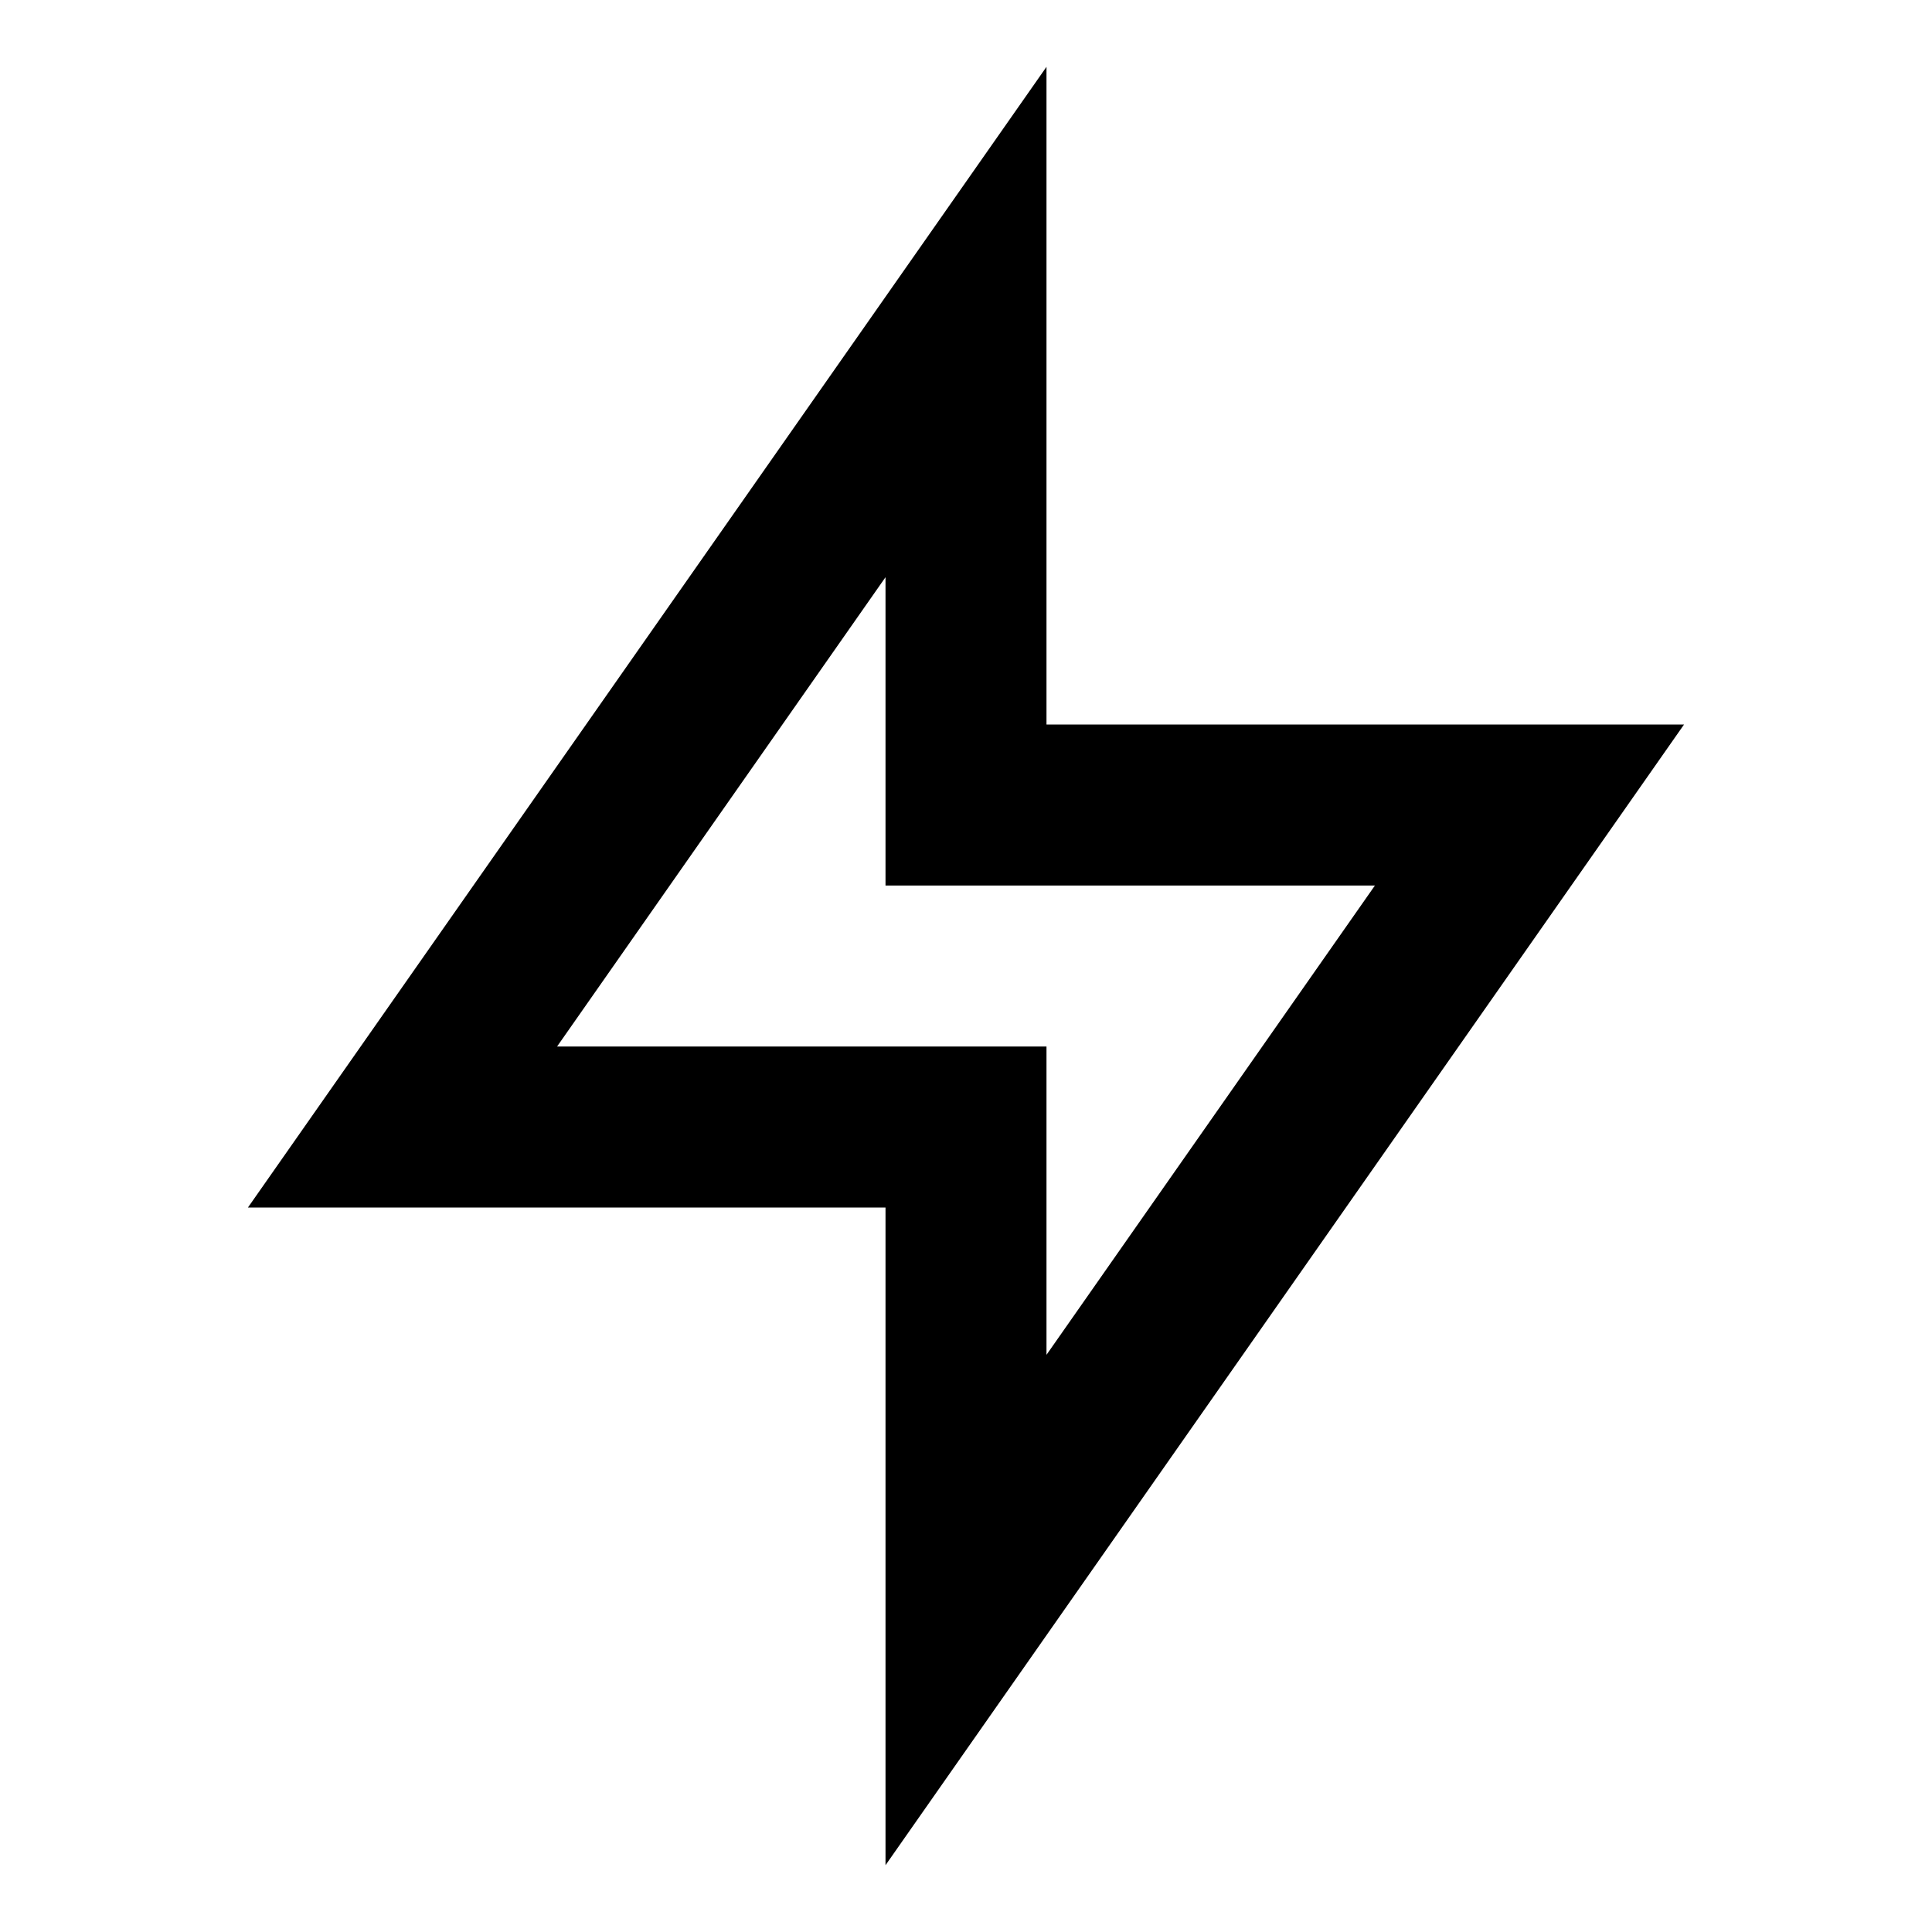 <svg width="59" height="59" viewBox="0 0 59 59" fill="none" xmlns="http://www.w3.org/2000/svg">
<g clip-path="url(#clip0_667_5865)">
<path d="M27.042 56.96V36.875H7.572L31.958 2.041V22.125H51.428L27.042 56.96ZM17.012 31.959H31.958V41.374L41.988 27.042H27.042V17.627L17.012 31.959Z" fill="black"/>
</g>
<defs>
<clipPath id="clip0_667_5865">
<rect width="59" height="59" fill="white"/>
</clipPath>
</defs>
</svg>